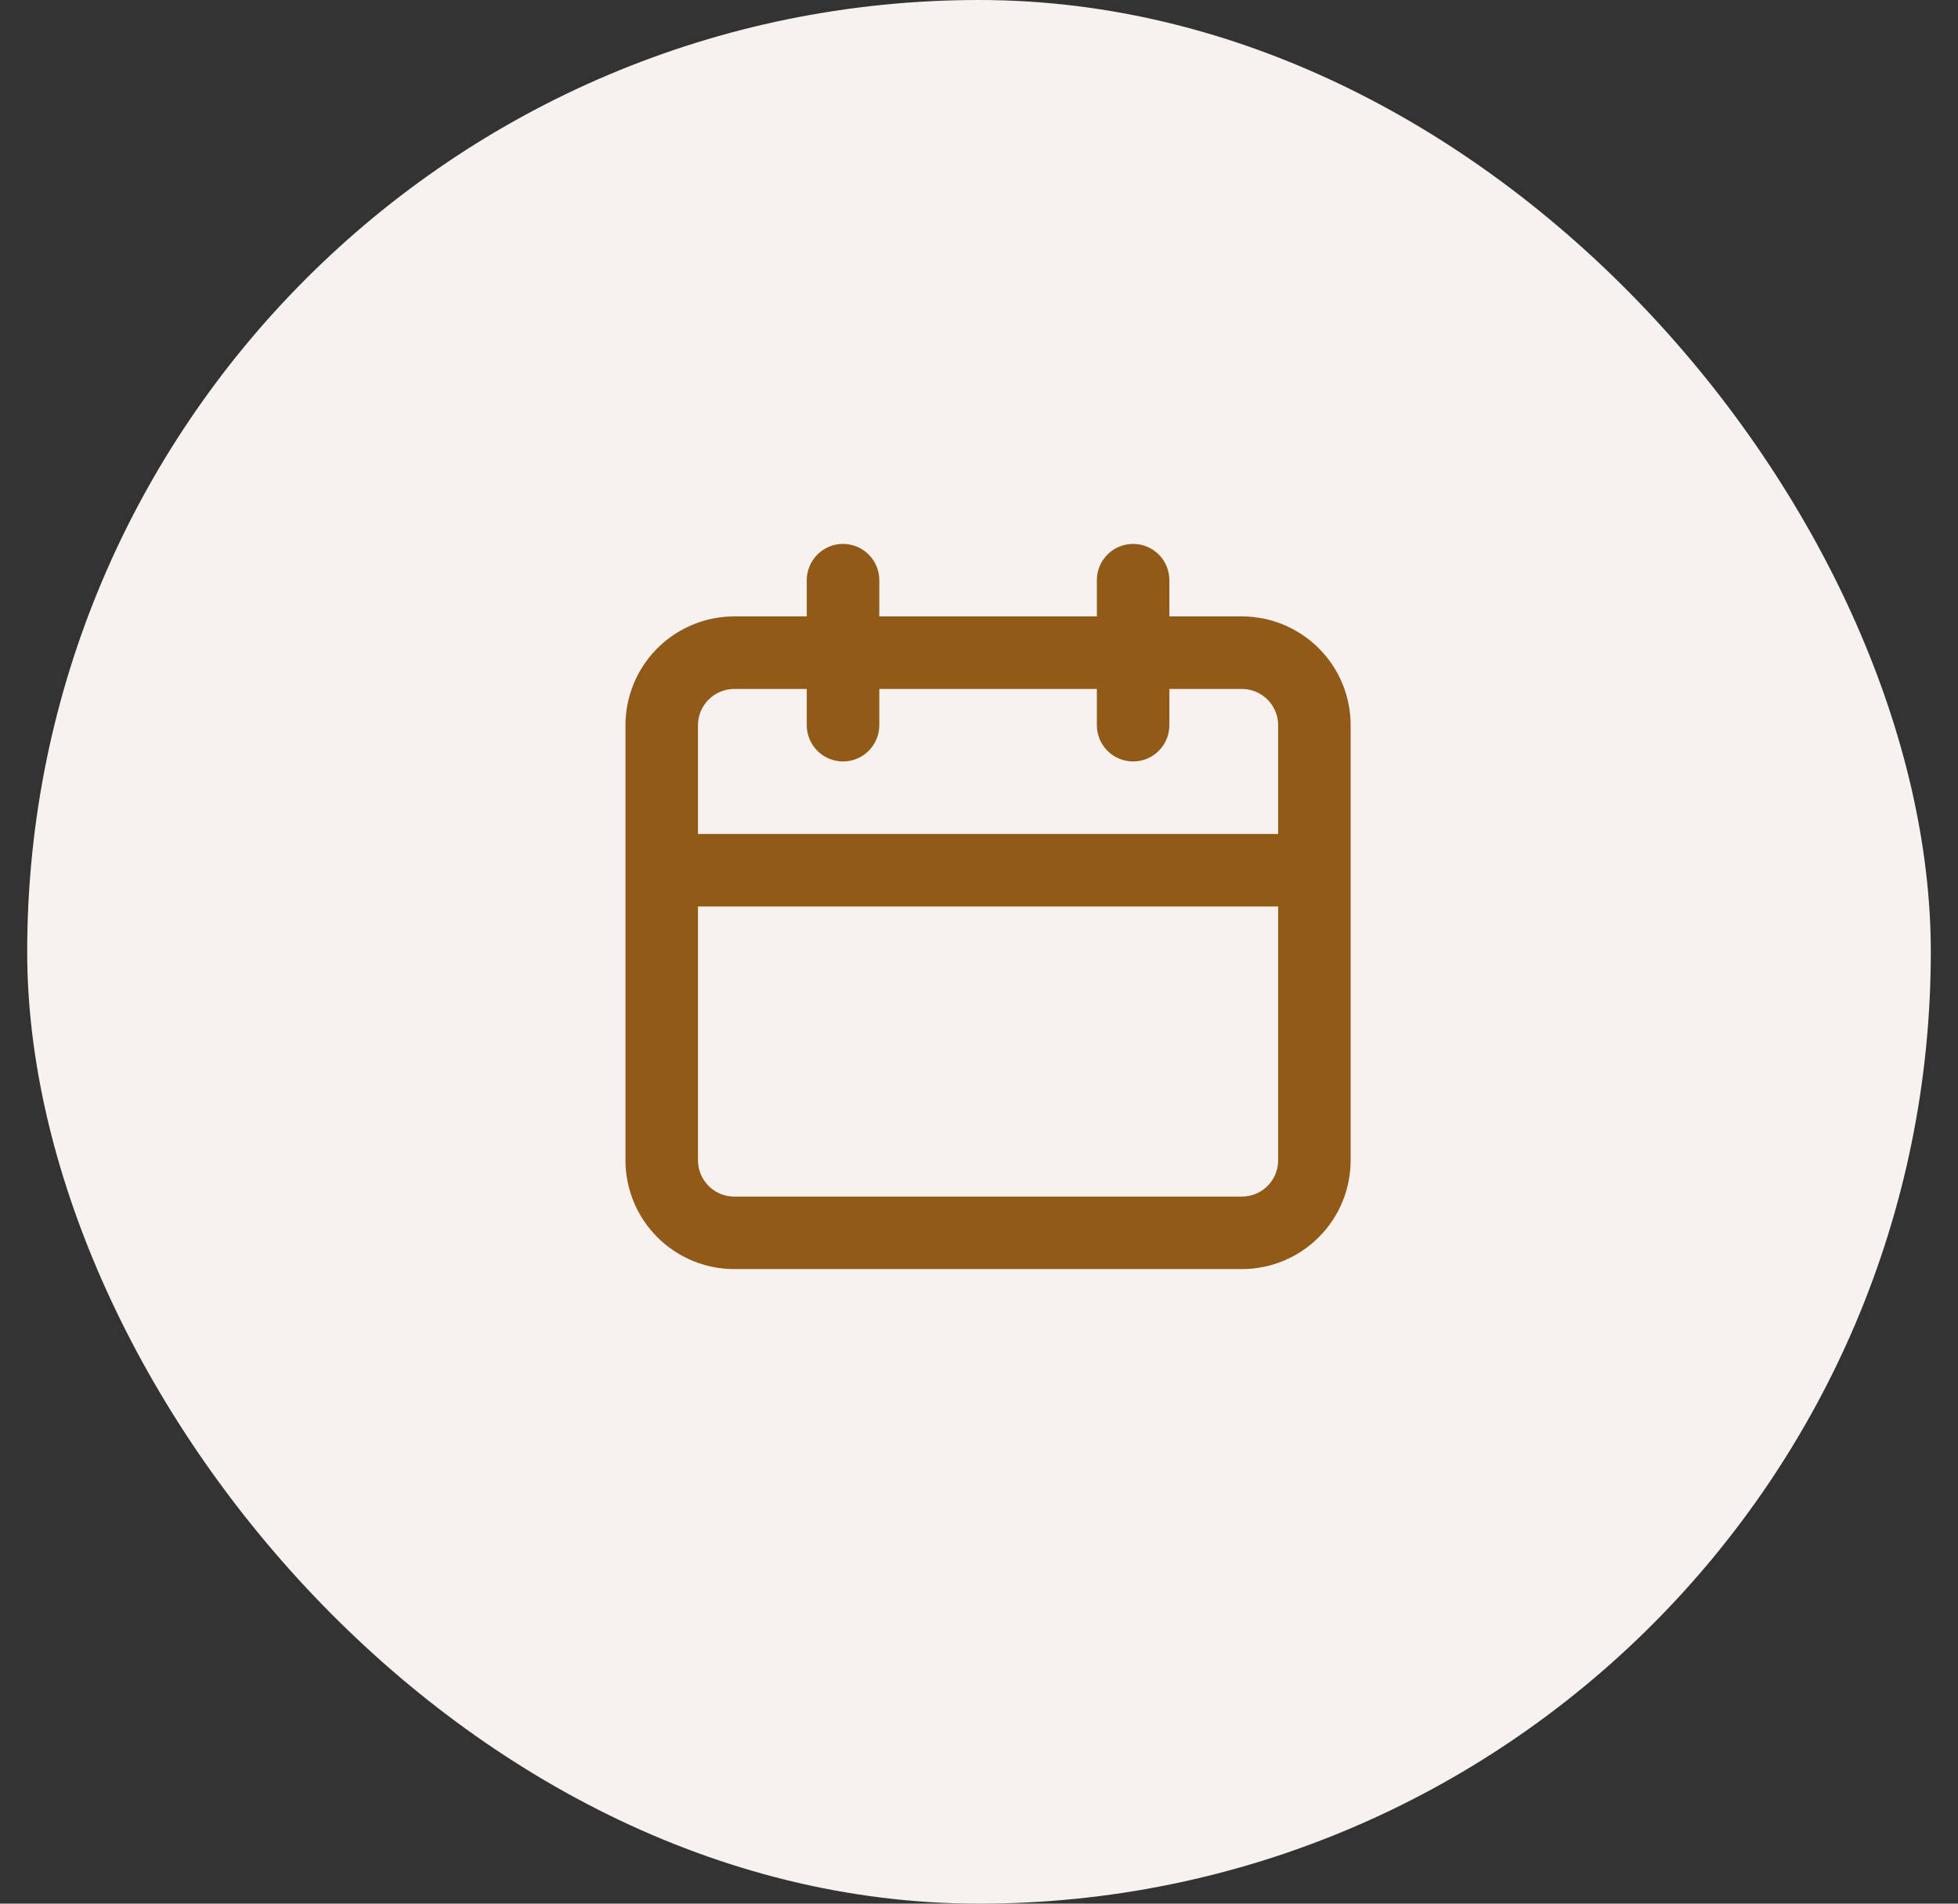 <svg width="36" height="35" viewBox="0 0 36 35" fill="none" xmlns="http://www.w3.org/2000/svg">
<rect x="0" y="0" width="36" height="35" fill="#333333" stroke="none"/>
<rect x="0.5" width="35" height="35" rx="17.5" fill="#F7F2EF"/>
<path d="M22.833 11.333H21.5V10.667C21.5 10.49 21.43 10.32 21.305 10.195C21.18 10.07 21.01 10 20.833 10C20.657 10 20.487 10.07 20.362 10.195C20.237 10.32 20.167 10.49 20.167 10.667V11.333H16.167V10.667C16.167 10.49 16.096 10.32 15.971 10.195C15.846 10.07 15.677 10 15.5 10C15.323 10 15.154 10.07 15.029 10.195C14.904 10.32 14.833 10.49 14.833 10.667V11.333H13.5C12.97 11.333 12.461 11.544 12.086 11.919C11.711 12.294 11.5 12.803 11.5 13.333V21.333C11.5 21.864 11.711 22.372 12.086 22.747C12.461 23.123 12.97 23.333 13.5 23.333H22.833C23.364 23.333 23.872 23.123 24.247 22.747C24.623 22.372 24.833 21.864 24.833 21.333V13.333C24.833 12.803 24.623 12.294 24.247 11.919C23.872 11.544 23.364 11.333 22.833 11.333ZM23.5 21.333C23.5 21.51 23.43 21.68 23.305 21.805C23.18 21.93 23.01 22 22.833 22H13.5C13.323 22 13.154 21.93 13.029 21.805C12.904 21.68 12.833 21.51 12.833 21.333V16.667H23.5V21.333ZM23.5 15.333H12.833V13.333C12.833 13.156 12.904 12.987 13.029 12.862C13.154 12.737 13.323 12.667 13.5 12.667H14.833V13.333C14.833 13.51 14.904 13.68 15.029 13.805C15.154 13.93 15.323 14 15.5 14C15.677 14 15.846 13.93 15.971 13.805C16.096 13.68 16.167 13.51 16.167 13.333V12.667H20.167V13.333C20.167 13.51 20.237 13.68 20.362 13.805C20.487 13.93 20.657 14 20.833 14C21.01 14 21.18 13.93 21.305 13.805C21.43 13.68 21.5 13.51 21.5 13.333V12.667H22.833C23.01 12.667 23.18 12.737 23.305 12.862C23.43 12.987 23.5 13.156 23.5 13.333V15.333Z" fill="#915A17"/>
</svg>

